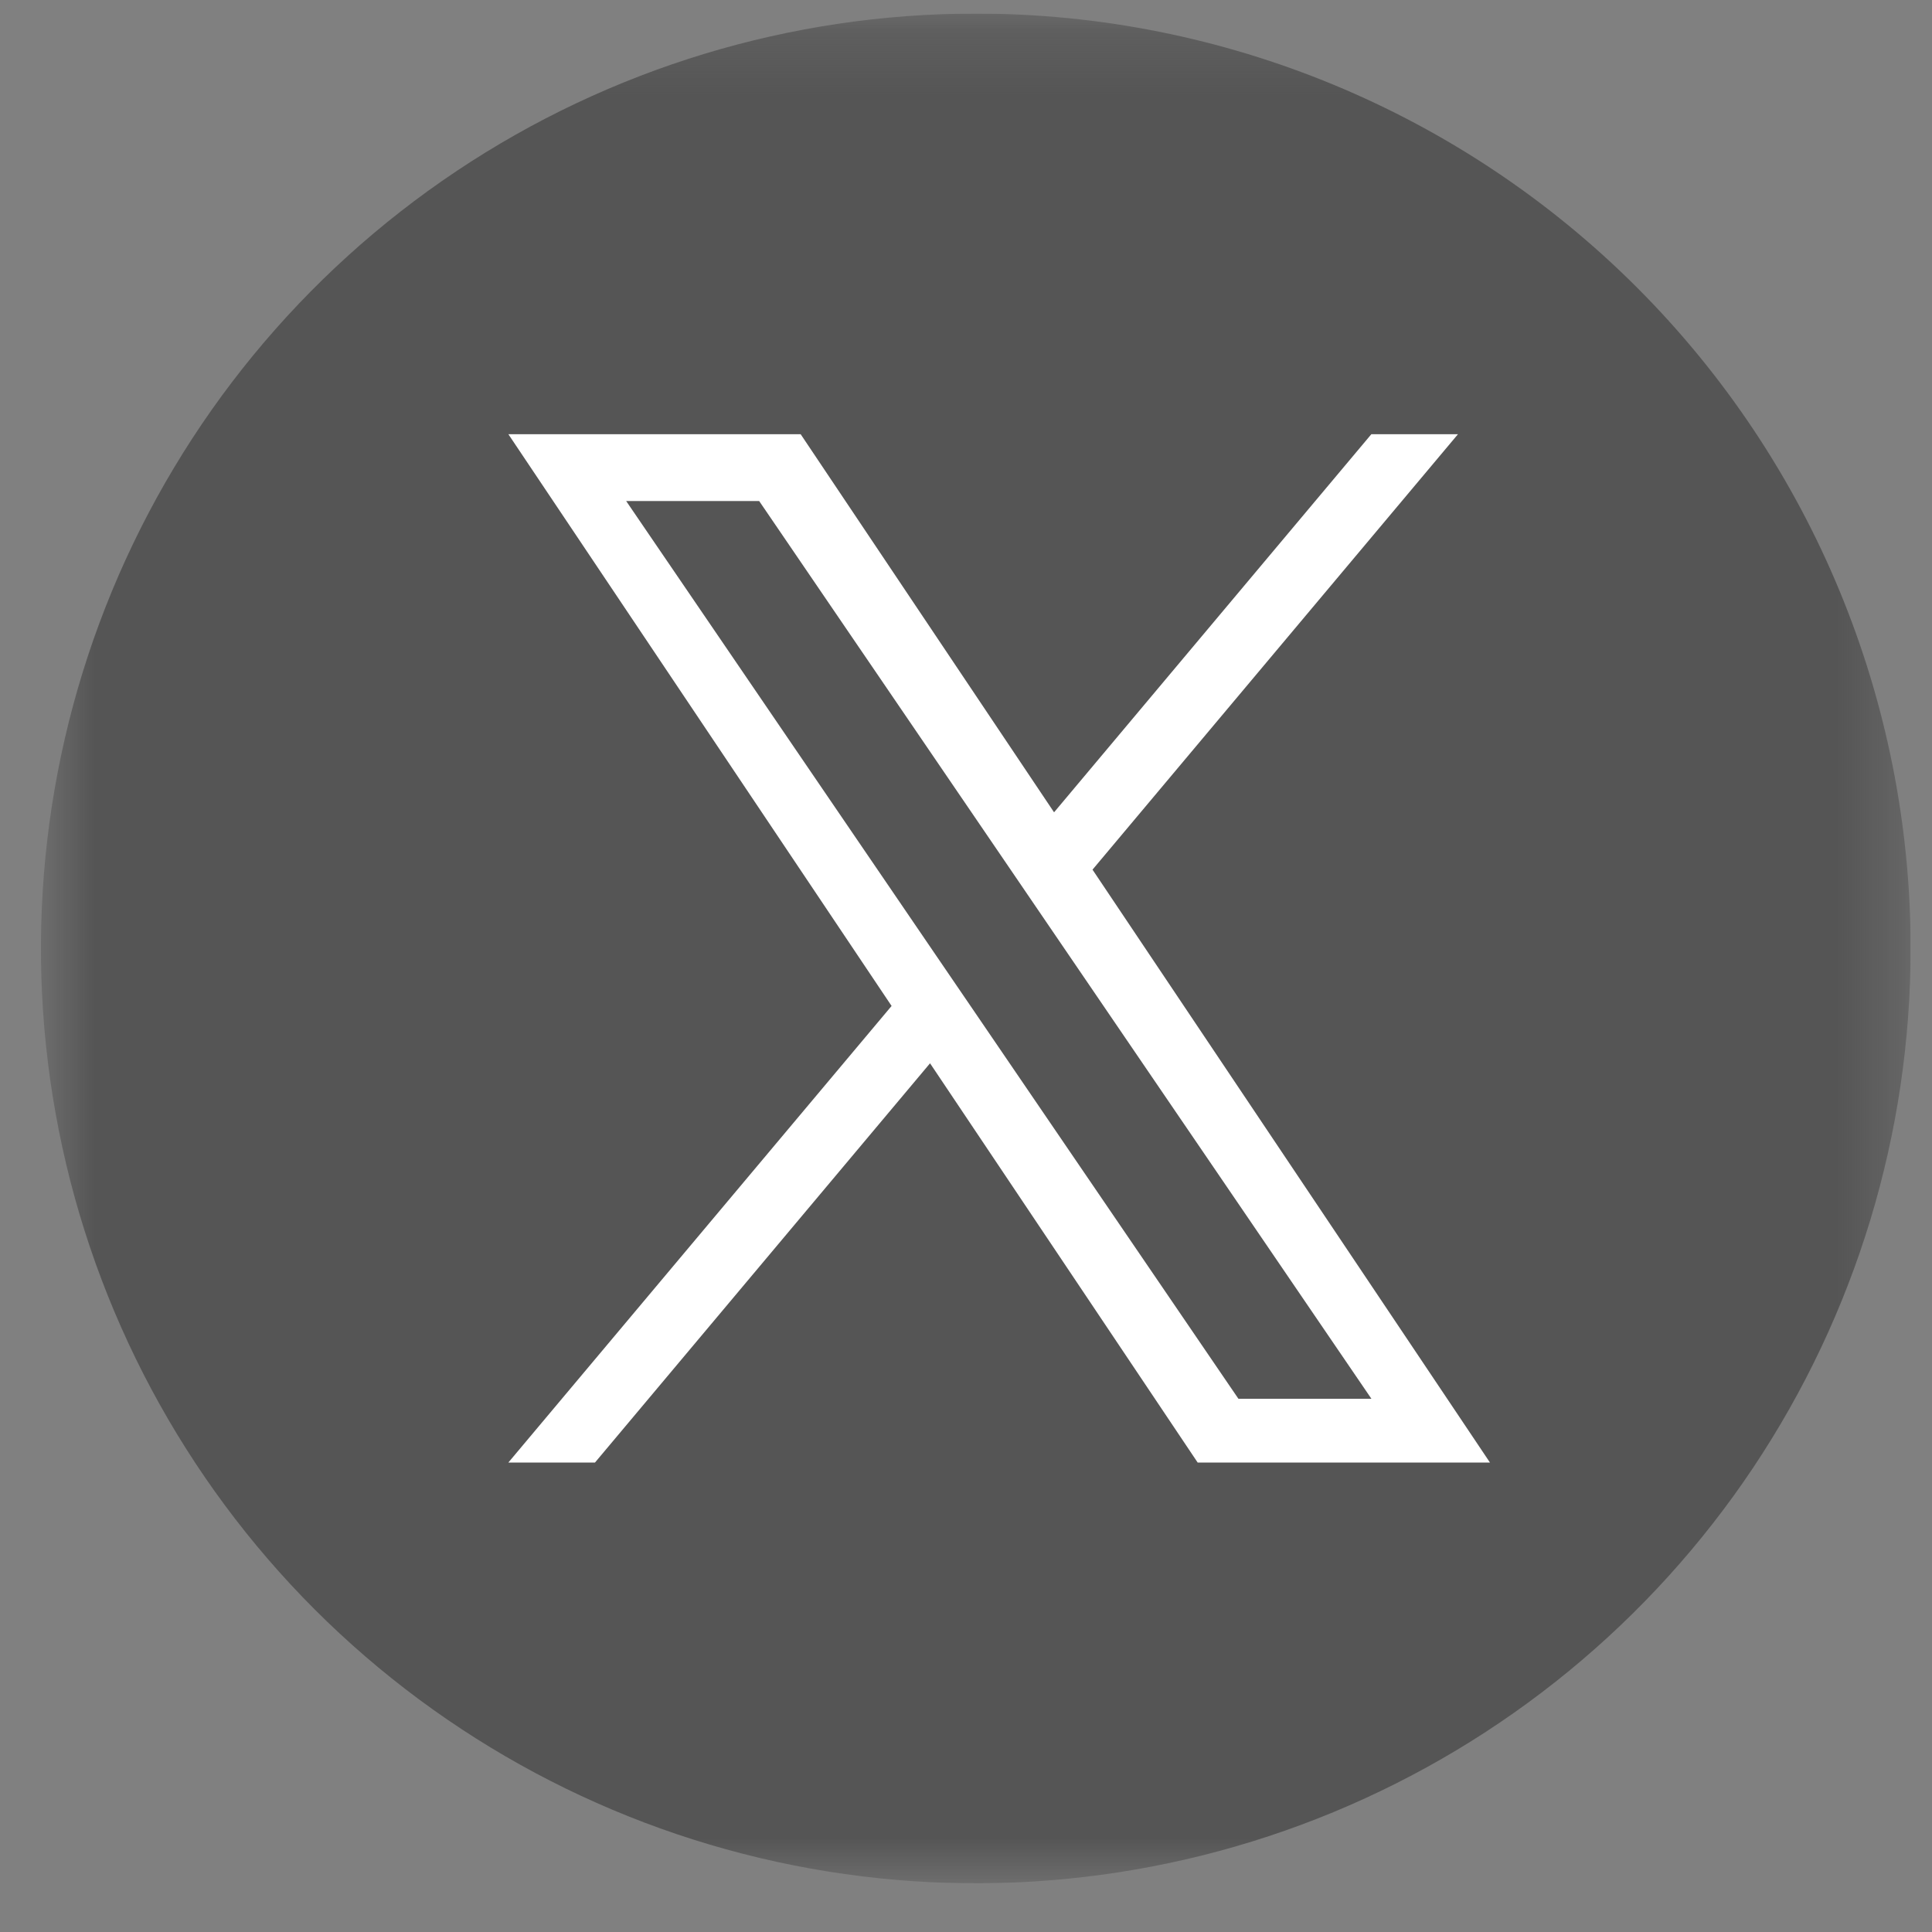 <svg width="31" height="31" viewBox="0 0 31 31" fill="none" xmlns="http://www.w3.org/2000/svg">
<rect x="0" y="0" width="31" height="31" fill="#808080" stroke="none"/>
<g clip-path="url(#clip0_14_791)">
<mask id="mask0_14_791" style="mask-type:luminance" maskUnits="userSpaceOnUse" x="0" y="0" width="31" height="31">
<path d="M30.657 0.217H0.657V30.217H30.657V0.217Z" fill="white"/>
</mask>
<g mask="url(#mask0_14_791)">
<path fill-rule="evenodd" clip-rule="evenodd" d="M30.657 15.218C30.657 18.185 29.777 21.085 28.129 23.552C26.481 26.018 24.138 27.941 21.397 29.076C18.656 30.212 15.64 30.509 12.731 29.93C9.821 29.351 7.148 27.922 5.05 25.825C2.953 23.727 1.524 21.054 0.945 18.144C0.366 15.235 0.664 12.219 1.799 9.478C2.934 6.737 4.857 4.394 7.324 2.746C9.79 1.098 12.69 0.218 15.657 0.218C19.635 0.218 23.451 1.798 26.264 4.611C29.077 7.424 30.657 11.24 30.657 15.218Z" fill="#555555"/>
<path d="M17.53 13.954L23.394 6.967H22.004L16.913 13.034L12.847 6.967H8.157L14.306 16.141L8.157 23.467H9.547L14.923 17.061L19.217 23.467H23.907L17.53 13.954ZM15.627 16.221L15.004 15.308L10.047 8.039H12.181L16.182 13.905L16.805 14.819L22.005 22.444H19.871L15.627 16.221Z" fill="white"/>
</g>
</g>
<defs>
<clipPath id="clip0_14_791">
<rect width="30" height="30" fill="white" transform="translate(0.657 0.217)"/>
</clipPath>
</defs>
</svg>
